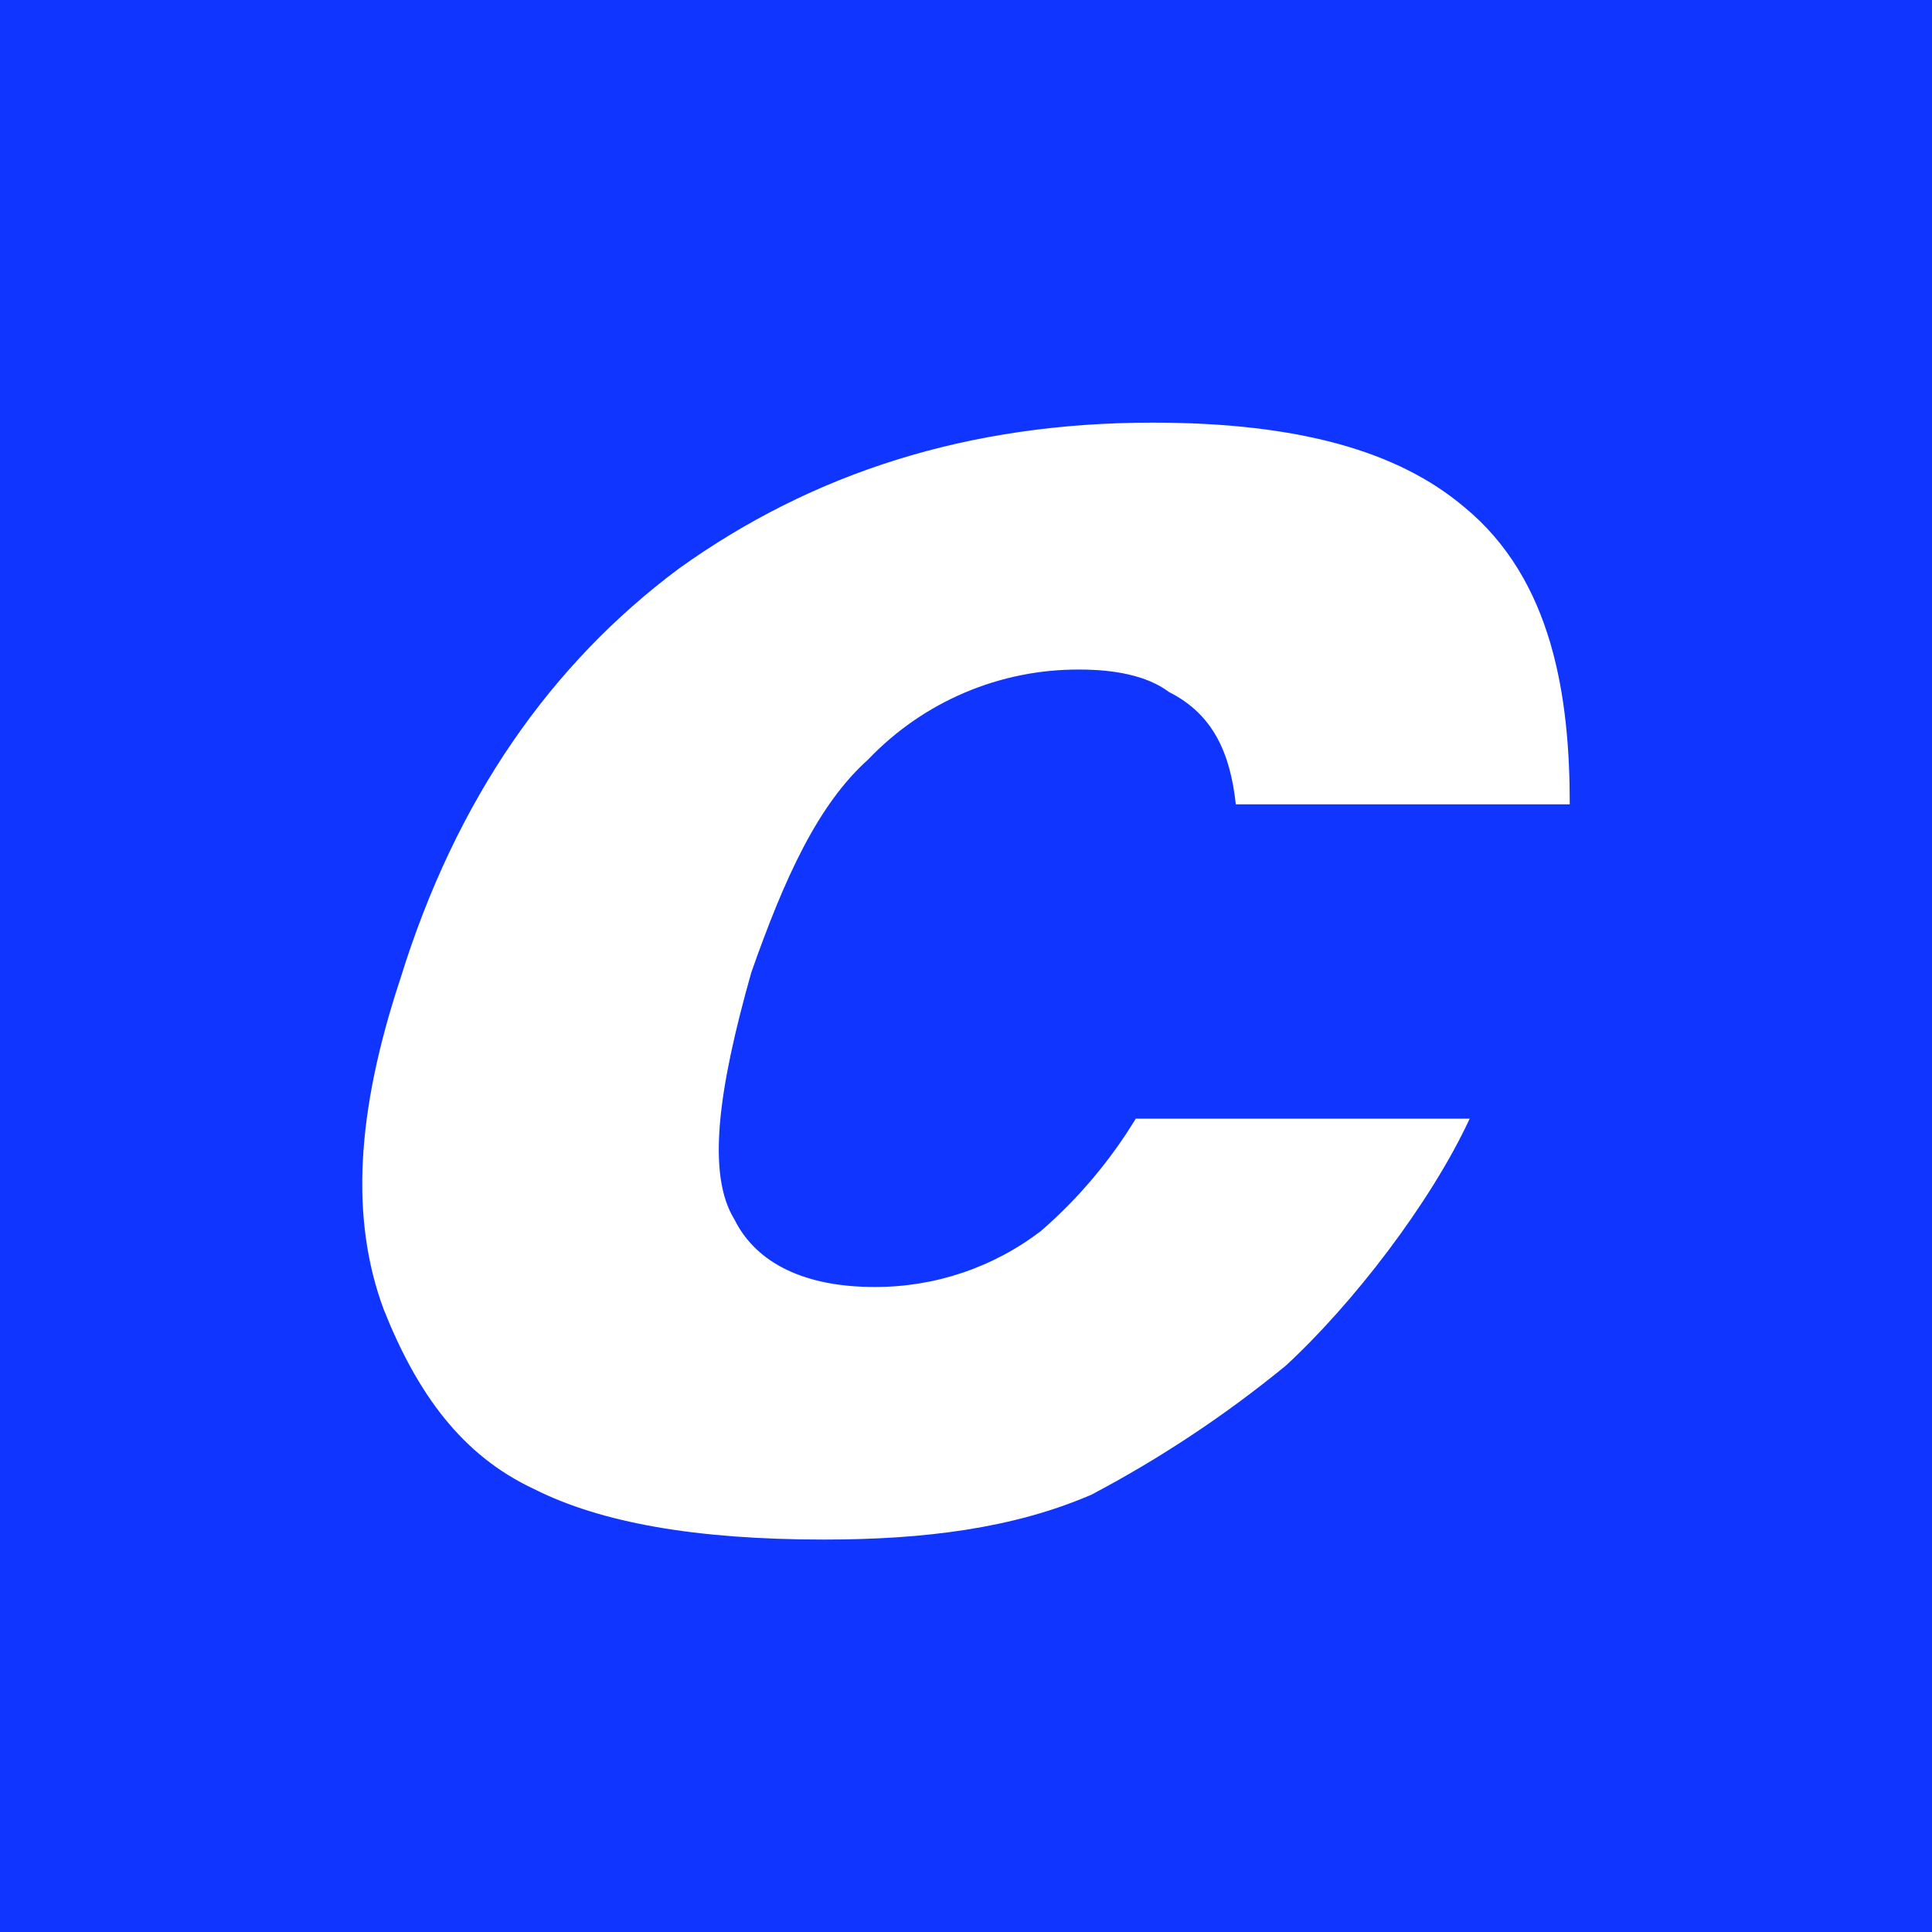 <svg width="64" height="64" viewBox="0 0 64 64" fill="none" xmlns="http://www.w3.org/2000/svg">
<rect width="64" height="64" fill="#0F35FF"/>
<path fill-rule="evenodd" clip-rule="evenodd" d="M42.597 45.236C44.812 43.192 47.394 39.846 48.686 37.056H37.624C36.776 38.451 35.719 39.705 34.489 40.773C32.896 41.993 30.947 42.647 28.946 42.632C26.732 42.632 25.072 41.89 24.333 40.403C23.411 38.916 23.78 36.134 24.886 32.22C25.995 29.061 27.101 26.644 28.763 25.155C29.67 24.205 30.759 23.452 31.964 22.941C33.169 22.43 34.464 22.171 35.772 22.18C36.88 22.18 37.987 22.368 38.726 22.925C40.201 23.667 40.755 24.97 40.938 26.644H52C52 23.11 51.447 19.206 48.495 16.789C46.292 14.93 42.972 14 38.175 14C32.086 14 26.92 15.66 22.49 18.834C18.254 21.995 15.11 26.457 13.267 32.407C11.789 36.869 11.605 40.403 12.711 43.377C13.82 46.166 15.3 48.211 17.694 49.328C19.909 50.443 23.044 51 27.299 51C30.62 51 33.574 50.628 36.156 49.513C38.439 48.308 40.597 46.876 42.597 45.236Z" fill="white"/>
</svg>
